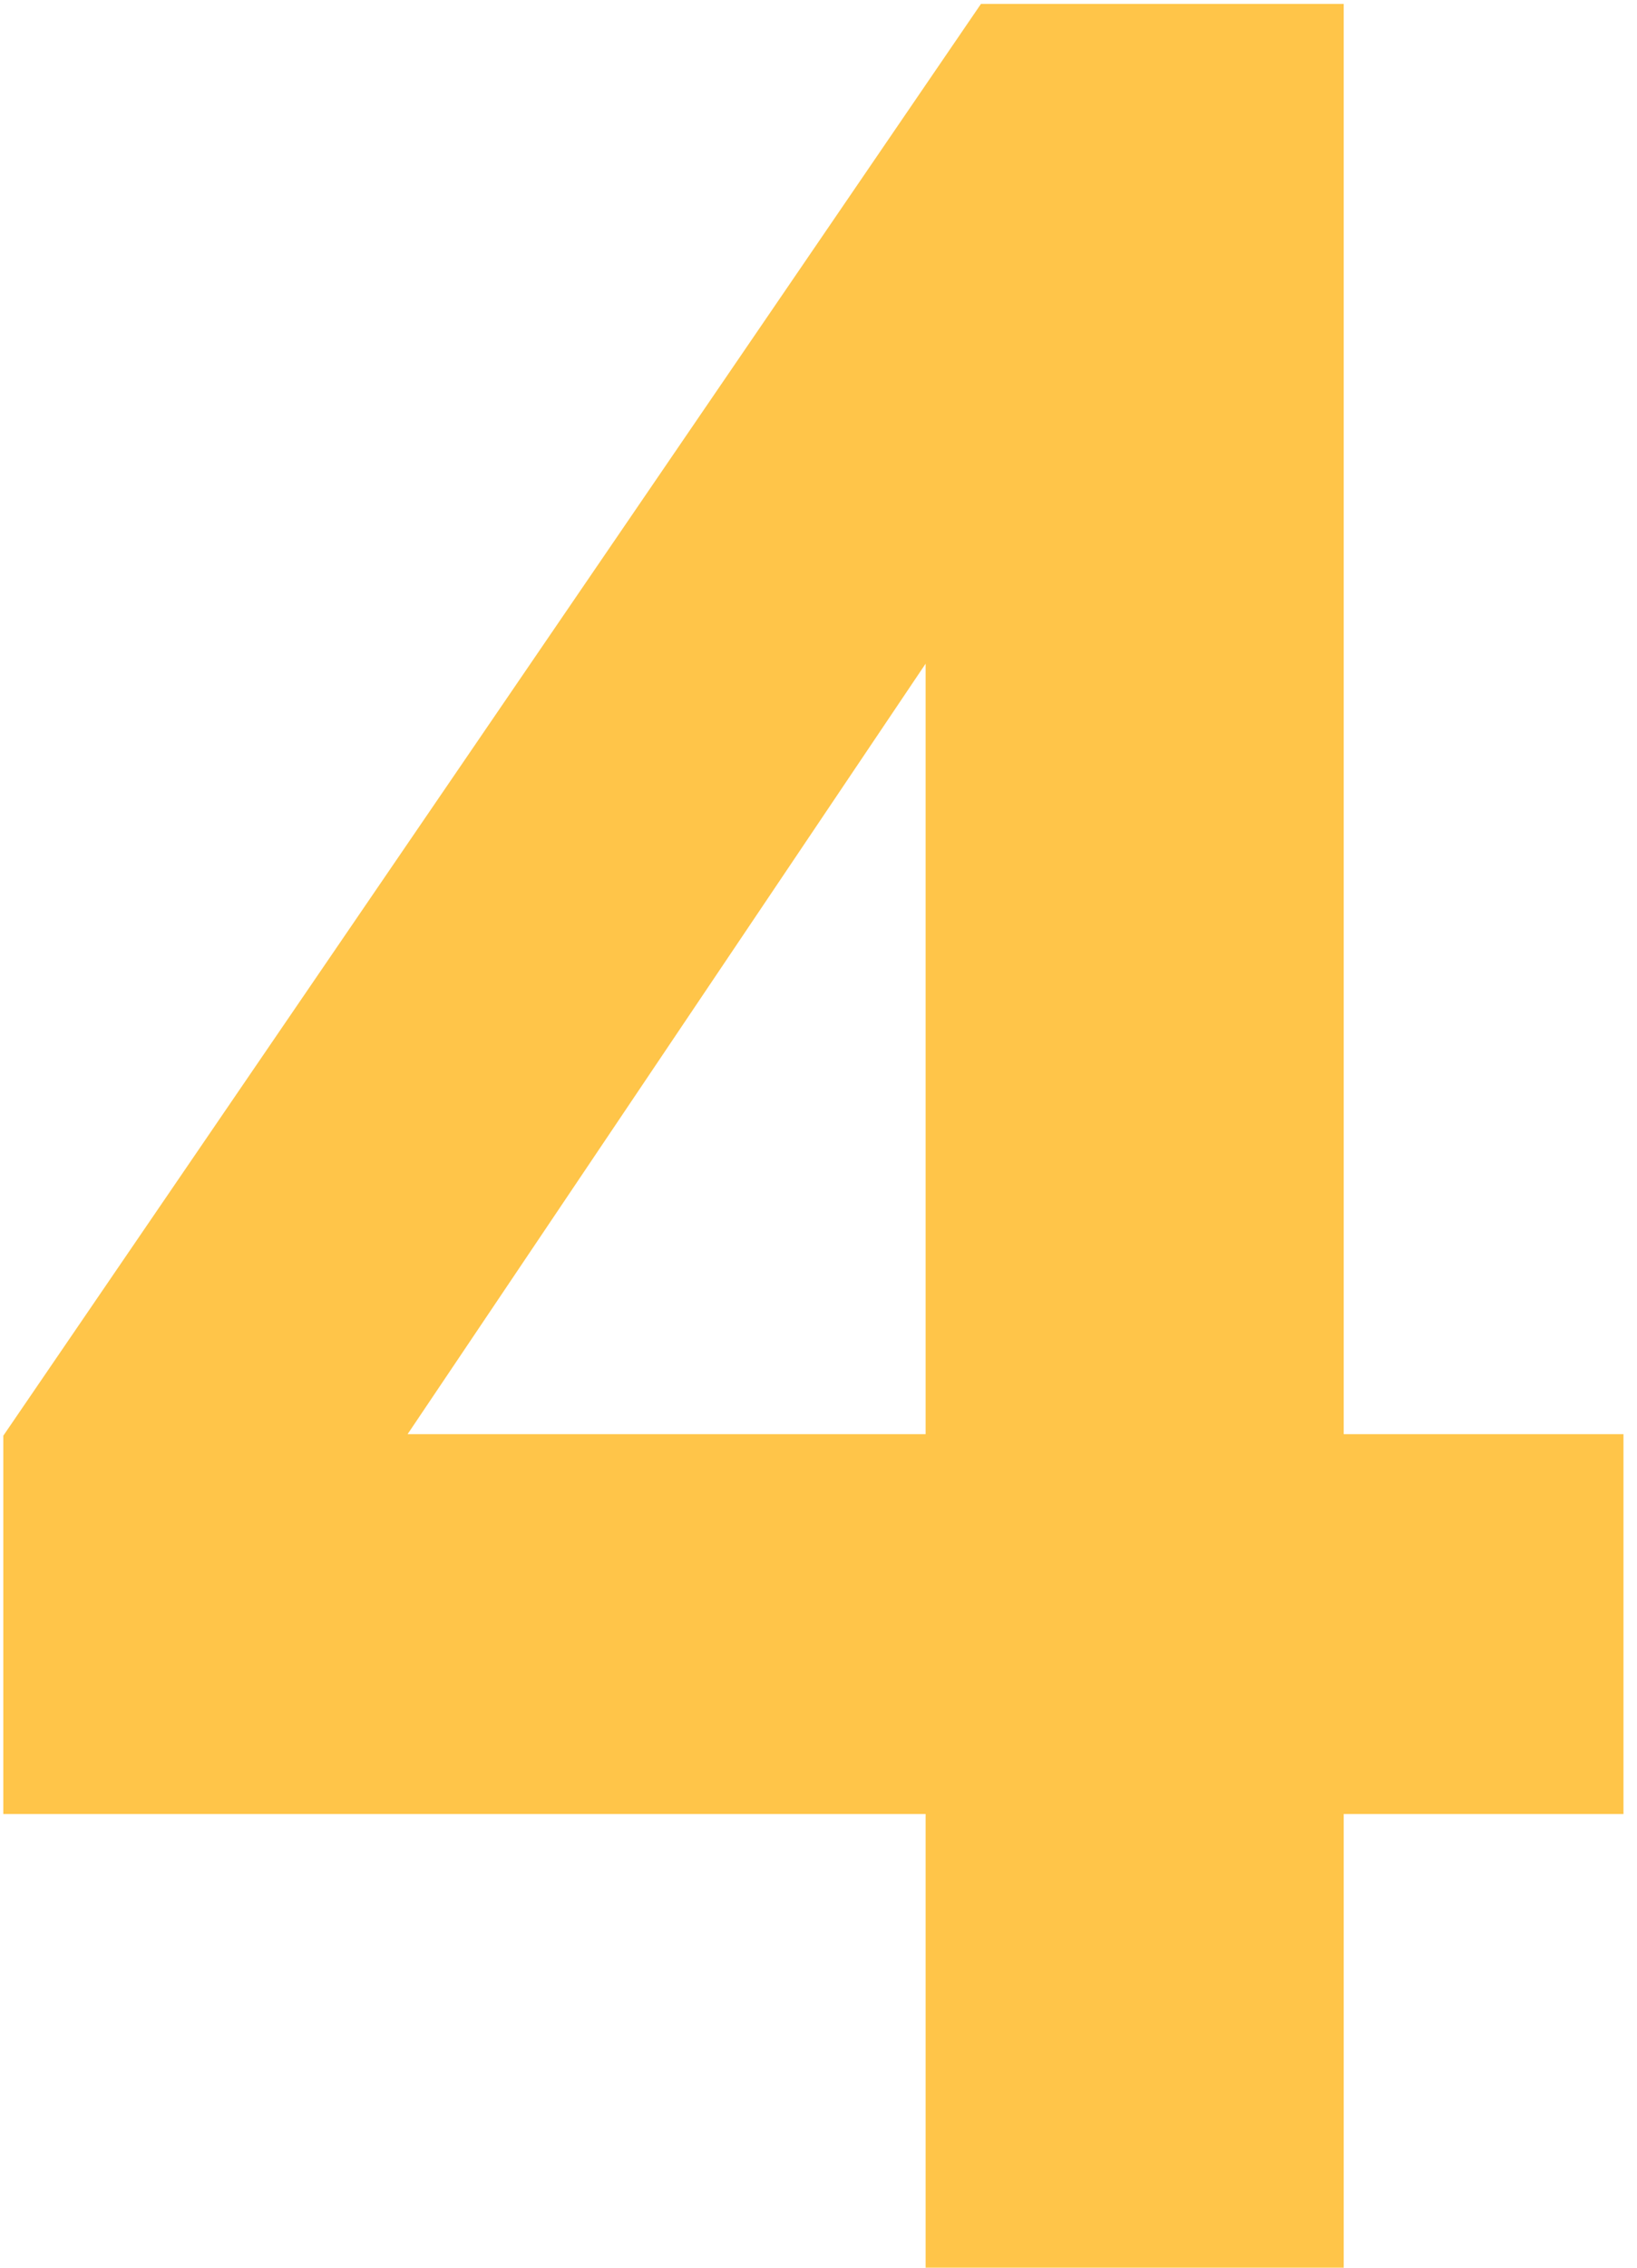 <?xml version="1.0" encoding="UTF-8"?> <svg xmlns="http://www.w3.org/2000/svg" width="104" height="144" viewBox="0 0 104 144" fill="none"> <path d="M58.805 144V115.191H0.211V91.168L62.32 0.25H85.367V91.07H103.141V115.191H85.367V144H58.805ZM58.805 91.07V42.145L25.895 91.07H58.805Z" fill="#FFC549"></path> </svg> 